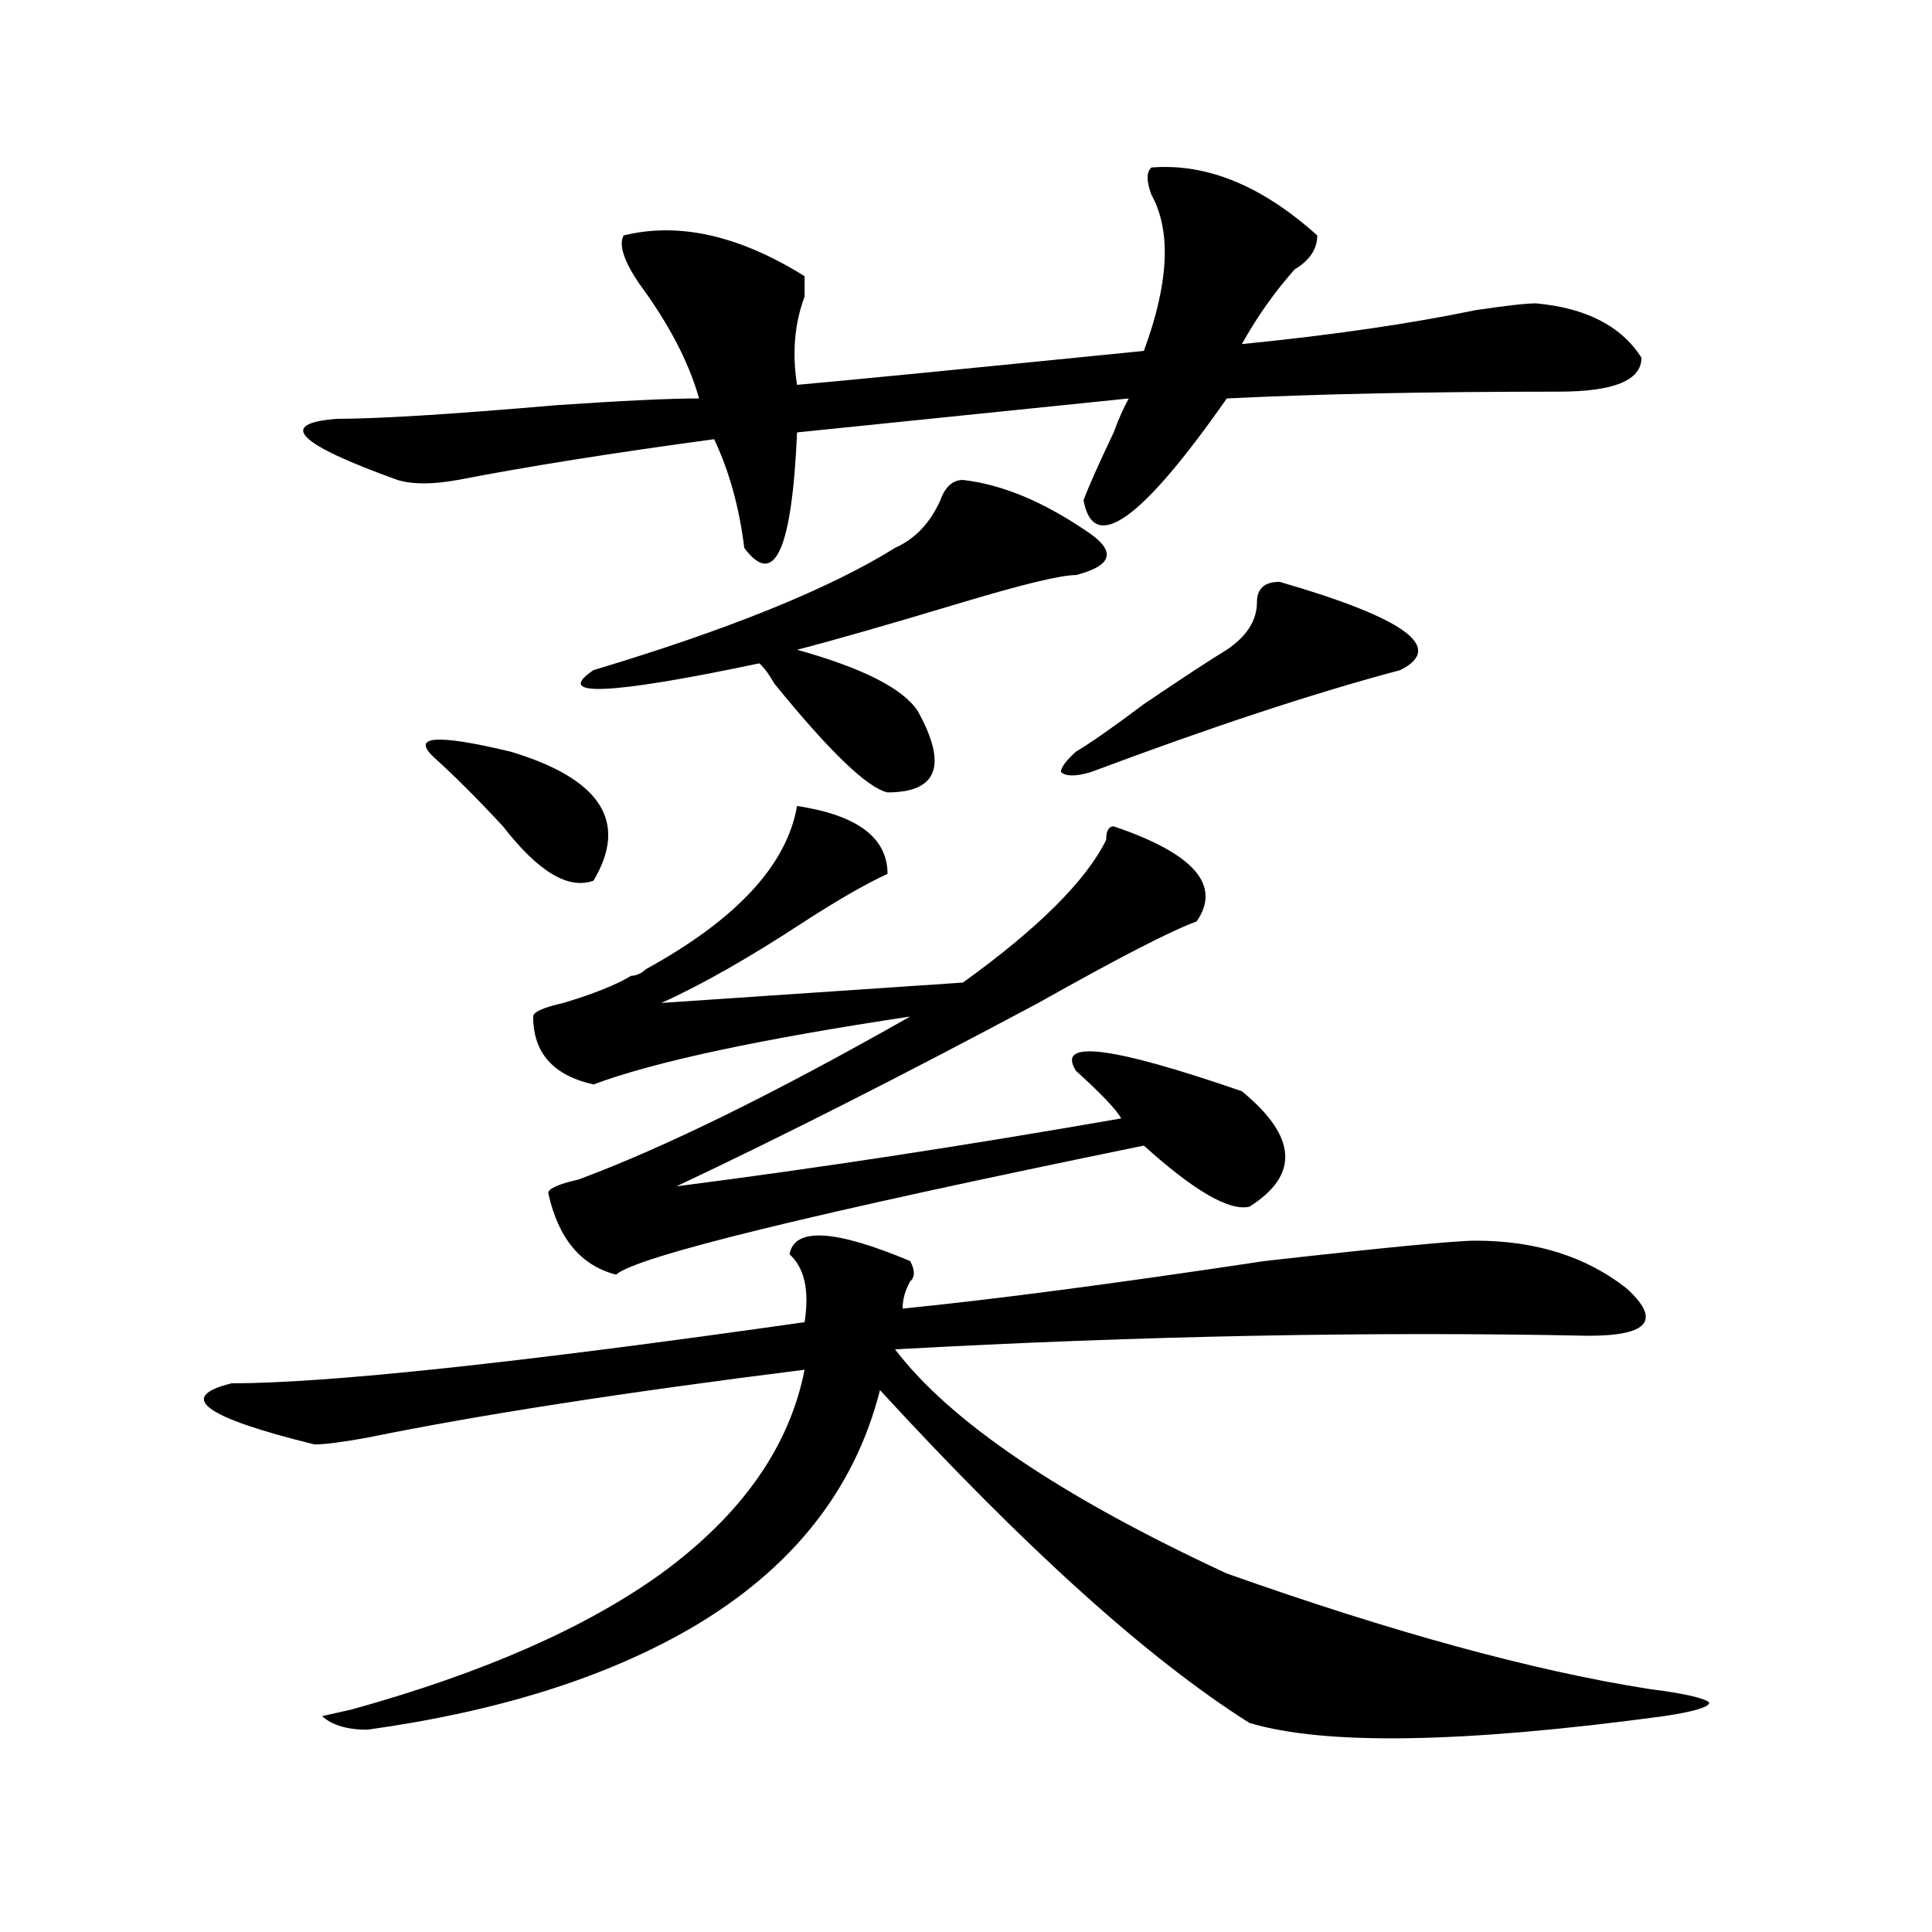 <?xml version="1.0" encoding="utf-8"?>
<!-- Generator: Adobe Illustrator 16.0.0, SVG Export Plug-In . SVG Version: 6.00 Build 0)  -->
<!DOCTYPE svg PUBLIC "-//W3C//DTD SVG 1.1//EN" "http://www.w3.org/Graphics/SVG/1.1/DTD/svg11.dtd">
<svg version="1.1" id="图层_1" xmlns="http://www.w3.org/2000/svg" xmlns:xlink="http://www.w3.org/1999/xlink" x="0px" y="0px"
	 width="1000px" height="1000px" viewBox="0 0 1000 1000" enable-background="new 0 0 1000 1000" xml:space="preserve">
<path d="M471.086,652.719c2.561,4.724,2.561,8.24,0,10.547c-2.622,4.724-3.902,9.393-3.902,14.063
	c46.828-4.669,109.266-12.854,187.313-24.609c62.438-7.031,98.839-10.547,109.266-10.547c31.219,0,57.193,8.24,78.047,24.609
	c18.17,16.425,11.707,24.609-19.512,24.609c-111.888-2.307-231.58,0-359.016,7.031c28.597,37.518,85.852,76.19,171.703,116.016
	c85.852,30.432,158.654,50.372,218.531,59.766c18.17,2.307,28.597,4.669,31.219,7.031c0,2.307-7.805,4.669-23.414,7.031
	c-104.083,14.063-175.605,15.216-214.629,3.516c-52.072-32.849-115.79-90.198-191.215-172.266
	c-13.049,51.581-45.548,92.615-97.559,123.047c-44.267,25.763-100.181,43.341-167.801,52.734c-10.427,0-18.231-2.362-23.414-7.031
	l15.609-3.516c67.62-18.787,120.973-42.188,159.996-70.313c41.584-30.432,66.34-65.588,74.145-105.469
	c-93.656,11.755-169.142,23.456-226.336,35.156c-13.048,2.362-22.134,3.516-27.316,3.516
	c-57.255-14.063-71.583-24.609-42.926-31.641c49.39,0,148.289-10.547,296.578-31.641c2.561-16.37,0-28.125-7.805-35.156
	C411.209,635.14,432.063,636.349,471.086,652.719z M595.961,86.703c28.597-2.307,57.193,9.393,85.852,35.156
	c0,7.031-3.902,12.909-11.707,17.578c-10.427,11.755-19.512,24.609-27.316,38.672c46.828-4.669,87.132-10.547,120.973-17.578
	c15.609-2.307,25.975-3.516,31.219-3.516c25.975,2.362,44.206,11.755,54.633,28.125c0,11.755-14.329,17.578-42.926,17.578
	c-67.682,0-124.875,1.208-171.703,3.516c-44.268,63.281-68.962,80.859-74.145,52.734c2.561-7.031,7.805-18.732,15.609-35.156
	c2.561-7.031,5.183-12.854,7.805-17.578l-171.703,17.578c-2.622,60.974-11.707,80.859-27.316,59.766
	c-2.622-21.094-7.805-39.825-15.609-56.25c-52.071,7.031-96.278,14.063-132.68,21.094c-13.048,2.362-23.414,2.362-31.219,0
	c-52.071-18.732-62.438-29.279-31.219-31.641c20.792,0,58.535-2.307,113.168-7.031c33.78-2.307,58.535-3.516,74.145-3.516
	c-5.244-18.732-15.609-38.672-31.219-59.766c-7.805-11.7-10.427-19.885-7.805-24.609c28.597-7.031,59.815,0,93.656,21.094
	c0,2.362,0,5.878,0,10.547c-5.244,14.063-6.524,29.333-3.902,45.703c25.975-2.307,85.852-8.185,179.508-17.578
	c12.987-35.156,14.268-62.073,3.902-80.859C593.339,93.734,593.339,89.065,595.961,86.703z M225.238,392.562
	c-13.048-11.7,0-12.854,39.023-3.516c46.828,14.063,61.097,36.365,42.926,66.797c-13.048,4.724-28.657-4.669-46.828-28.125
	C247.312,413.656,235.604,401.956,225.238,392.562z M412.551,417.172c31.219,4.724,46.828,16.425,46.828,35.156
	c-10.427,4.724-24.756,12.909-42.926,24.609c-28.658,18.787-53.353,32.849-74.145,42.188l156.094-10.547
	c39.023-28.125,63.718-52.734,74.145-73.828c0-4.669,1.28-7.031,3.902-7.031c41.584,14.063,55.913,30.487,42.926,49.219
	c-13.049,4.724-40.365,18.787-81.949,42.188c-70.242,37.518-132.68,69.159-187.313,94.922
	c72.803-9.338,149.569-21.094,230.238-35.156c-2.622-4.669-10.427-12.854-23.414-24.609c-10.427-16.37,18.17-12.854,85.852,10.547
	c28.597,23.456,29.877,43.396,3.902,59.766c-10.427,2.362-28.658-8.185-54.633-31.641
	c-171.703,35.156-262.798,57.458-273.164,66.797c-18.231-4.669-29.938-18.732-35.121-42.188c0-2.307,5.183-4.669,15.609-7.031
	c44.206-16.37,101.461-44.495,171.703-84.375c-78.047,11.755-132.68,23.456-163.898,35.156
	c-20.853-4.669-31.219-16.37-31.219-35.156c0-2.307,5.183-4.669,15.609-7.031c15.609-4.669,27.316-9.338,35.121-14.063
	c2.562,0,5.183-1.154,7.805-3.516C381.332,475.784,407.307,447.659,412.551,417.172z M498.402,248.422
	c20.792,2.362,42.926,11.755,66.34,28.125c12.987,9.393,10.365,16.425-7.805,21.094c-7.805,0-27.316,4.724-58.535,14.063
	c-39.023,11.755-67.682,19.94-85.852,24.609c33.779,9.393,54.633,19.94,62.438,31.641c15.609,28.125,10.365,42.188-15.609,42.188
	c-10.427-2.307-29.938-21.094-58.535-56.25c-2.622-4.669-5.244-8.185-7.805-10.547c-78.047,16.425-106.704,17.578-85.852,3.516
	c70.242-21.094,122.253-42.188,156.094-63.281c10.365-4.669,18.17-12.854,23.414-24.609
	C489.256,251.937,493.158,248.422,498.402,248.422z M662.301,301.156c64.998,18.787,85.852,34.003,62.438,45.703
	c-44.268,11.755-97.559,29.333-159.996,52.734c-7.805,2.362-13.049,2.362-15.609,0c0-2.307,2.561-5.823,7.805-10.547
	c7.805-4.669,19.512-12.854,35.121-24.609c20.792-14.063,35.121-23.401,42.926-28.125c10.365-7.031,15.609-15.216,15.609-24.609
	C650.594,304.672,654.496,301.156,662.301,301.156z"/>
</svg>
